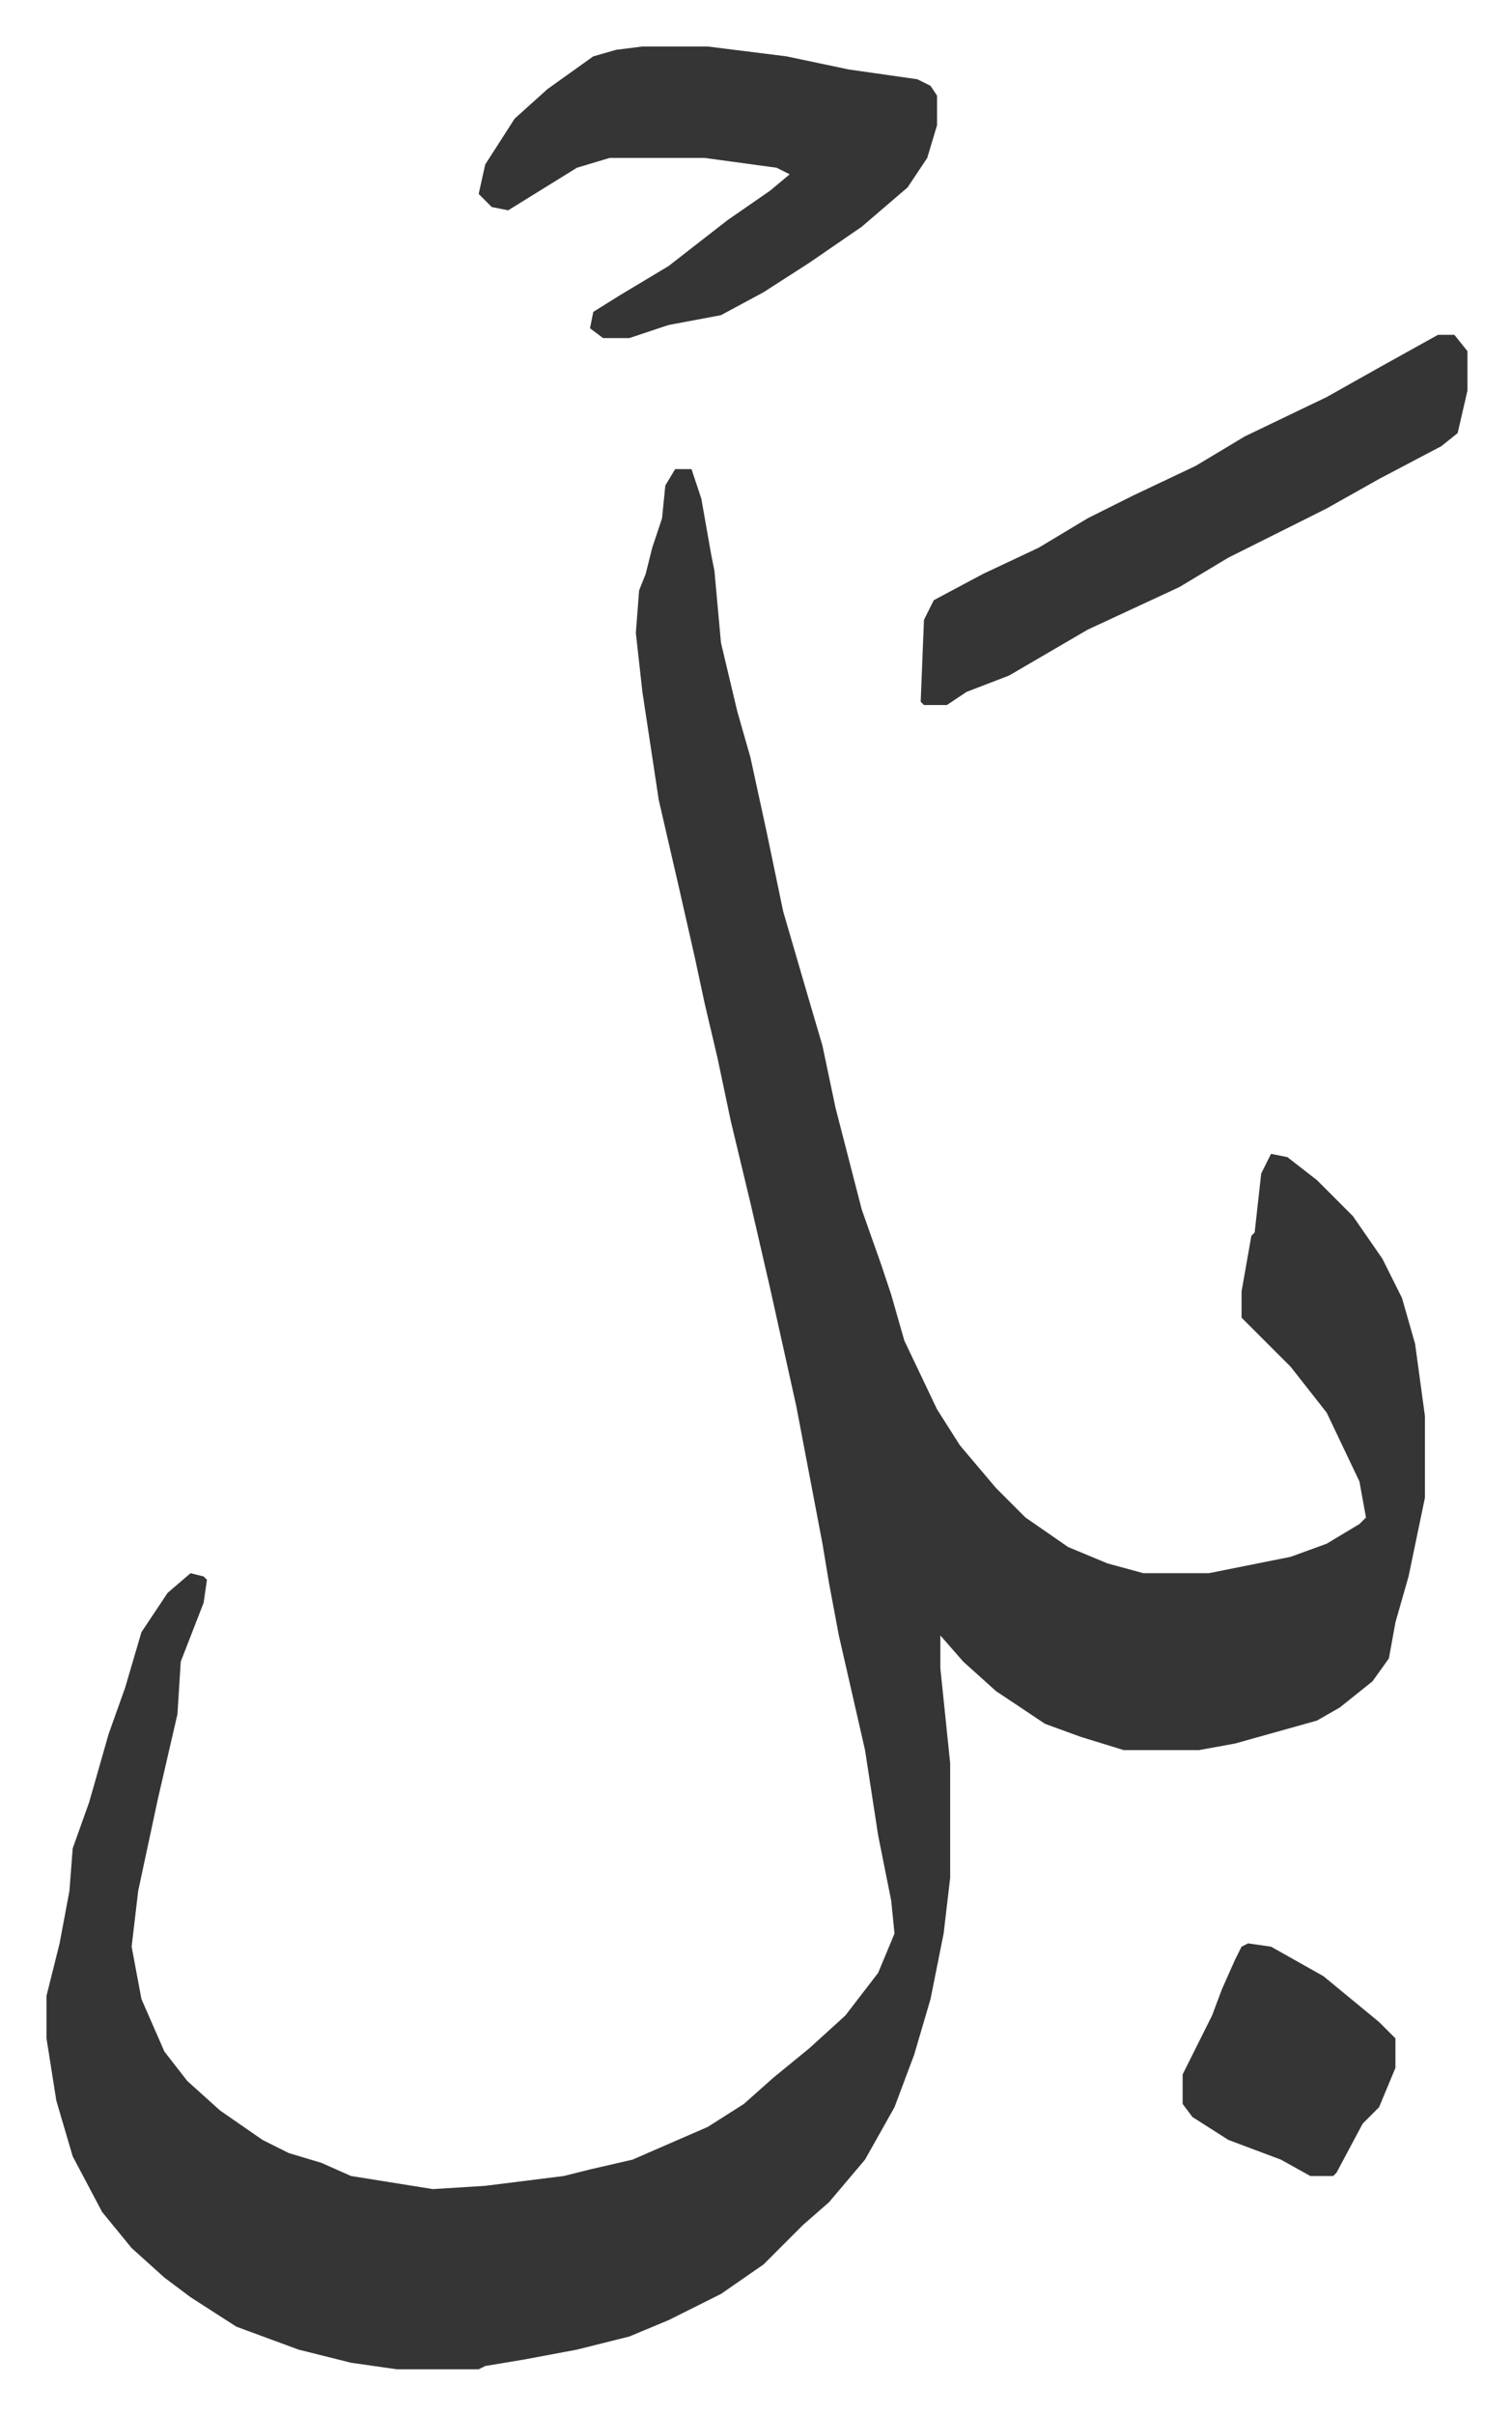 <svg xmlns="http://www.w3.org/2000/svg" viewBox="-14.2 392.8 461.8 736.8">
    <path fill="#353535" id="rule_normal" d="M192 536h5l3 9 3 17 1 5 2 22 5 21 4 14 5 23 5 24 7 24 5 17 4 19 8 31 6 17 3 9 4 14 10 21 7 11 11 13 9 9 13 9 12 5 11 3h20l25-5 11-4 10-6 2-2-2-11-10-21-11-14-10-10-5-5v-8l3-17 1-1 2-18 3-6 5 1 9 7 11 11 9 13 6 12 4 14 3 22v25l-5 24-4 14-2 11-5 7-10 8-7 4-25 7-11 2h-23l-13-4-11-4-15-10-10-9-7-8v10l3 29v35l-2 17-4 20-5 17-6 16-9 16-11 13-8 7-12 12-13 9-16 8-12 5-16 4-16 3-12 2-2 1h-25l-14-2-16-4-19-7-14-9-8-6-10-9-9-11-9-17-5-17-3-19v-13l4-16 3-16 1-13 5-14 6-21 5-14 5-17 8-12 7-6 4 1 1 1-1 7-7 18-1 16-6 26-6 28-2 17 3 16 7 16 7 9 10 9 13 9 8 4 10 3 9 4 25 4 16-1 24-3 8-2 13-3 23-10 11-7 9-8 11-9 11-10 10-13 5-12-1-10-4-20-4-26-8-35-3-16-2-12-8-42-8-36-6-26-6-25-4-19-4-17-3-14-5-22-6-26-5-33-2-18 1-13 2-5 2-8 3-9 1-10zm-10-129h20l24 3 19 4 21 3 4 2 2 3v9l-3 10-6 9-14 12-16 11-14 9-13 7-16 3-12 4h-8l-4-3 1-5 8-5 15-9 18-14 13-9 6-5-4-2-22-3h-29l-10 3-21 13-5-1-4-4 2-9 9-14 10-9 14-10 7-2zm243 88h5l4 5v12l-3 13-5 4-19 10-16 9-30 15-15 9-28 13-24 14-13 5-6 4h-7l-1-1 1-25 3-6 15-8 17-8 15-9 14-7 19-9 15-9 25-12 16-9zm-58 491 7 1 16 9 17 14 5 5v9l-5 12-5 5-8 15-1 1h-7l-9-5-16-6-11-7-3-4v-9l4-8 5-10 3-8 4-9 2-4z"/>
</svg>
